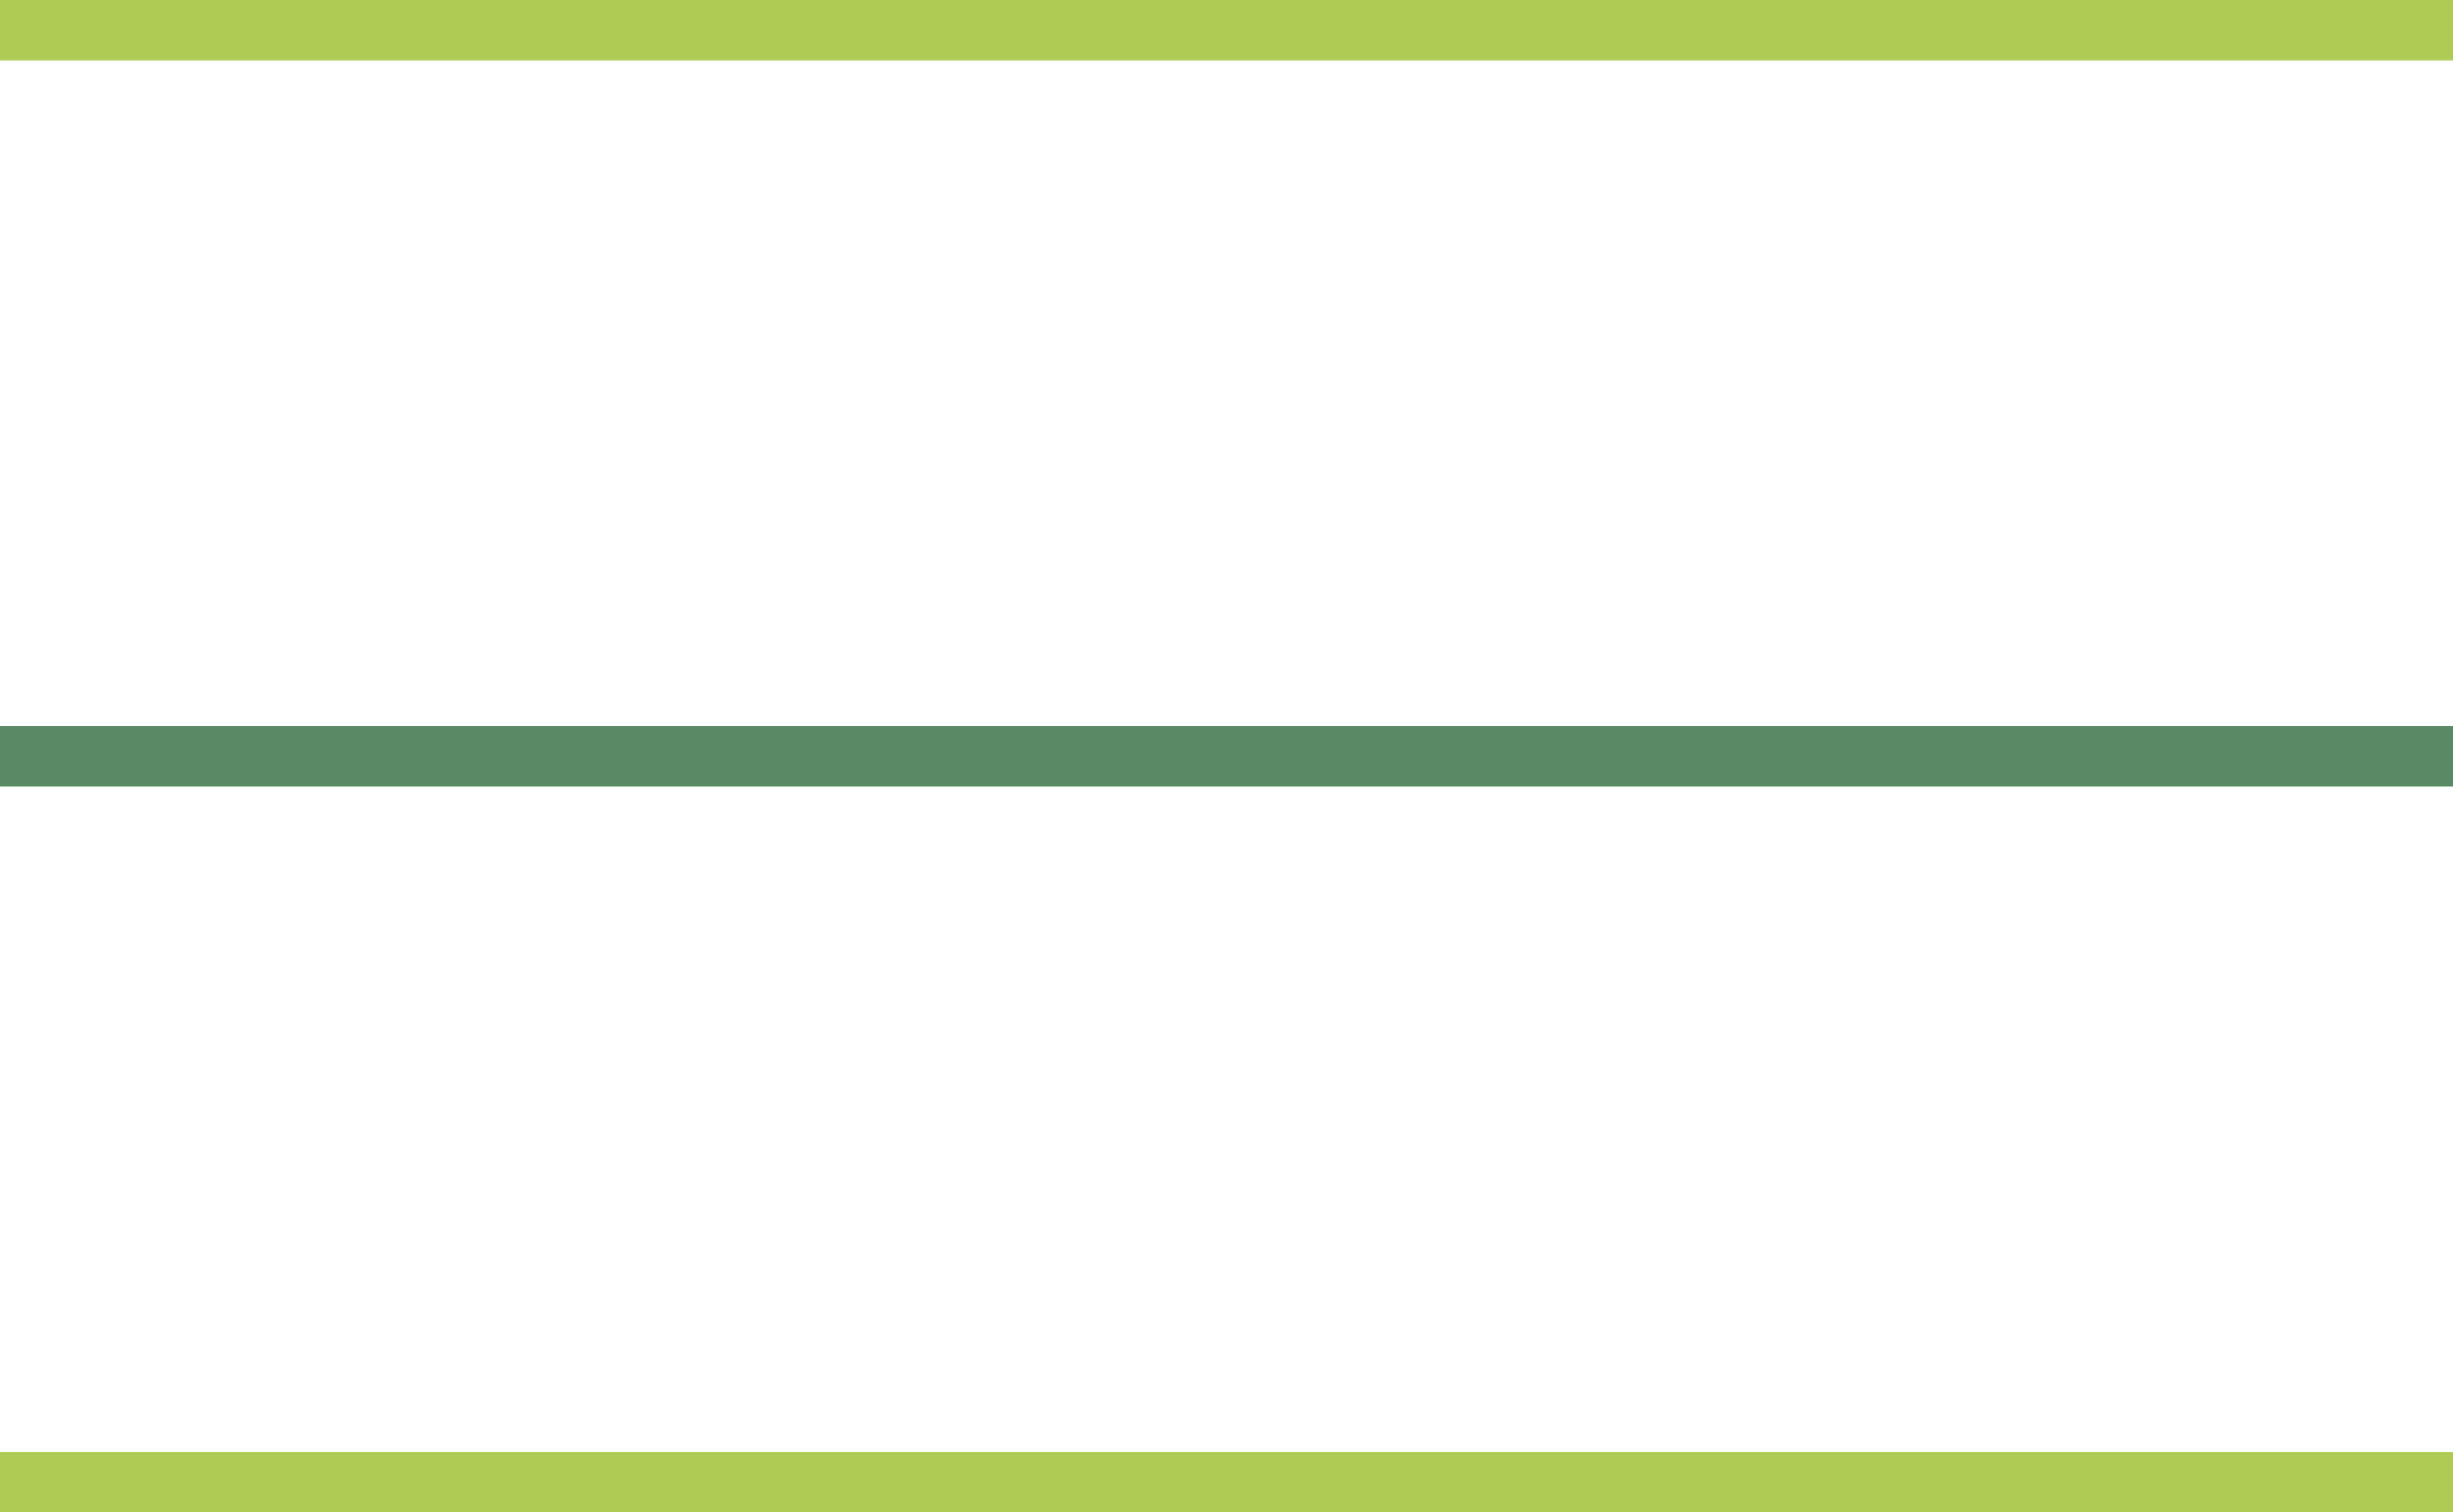 <svg viewBox="0 0 40.61 25.04" xmlns="http://www.w3.org/2000/svg" xmlns:xlink="http://www.w3.org/1999/xlink"><clipPath id="a"><path d="m0 0h40.61v25.04h-40.61z"/></clipPath><g clip-path="url(#a)" fill="none"><path d="m0 .5h40.61" stroke="#aecc53"/><path d="m0 12.52h40.61" stroke="#598a63"/><path d="m0 24.54h40.61" stroke="#aecc53"/></g></svg>